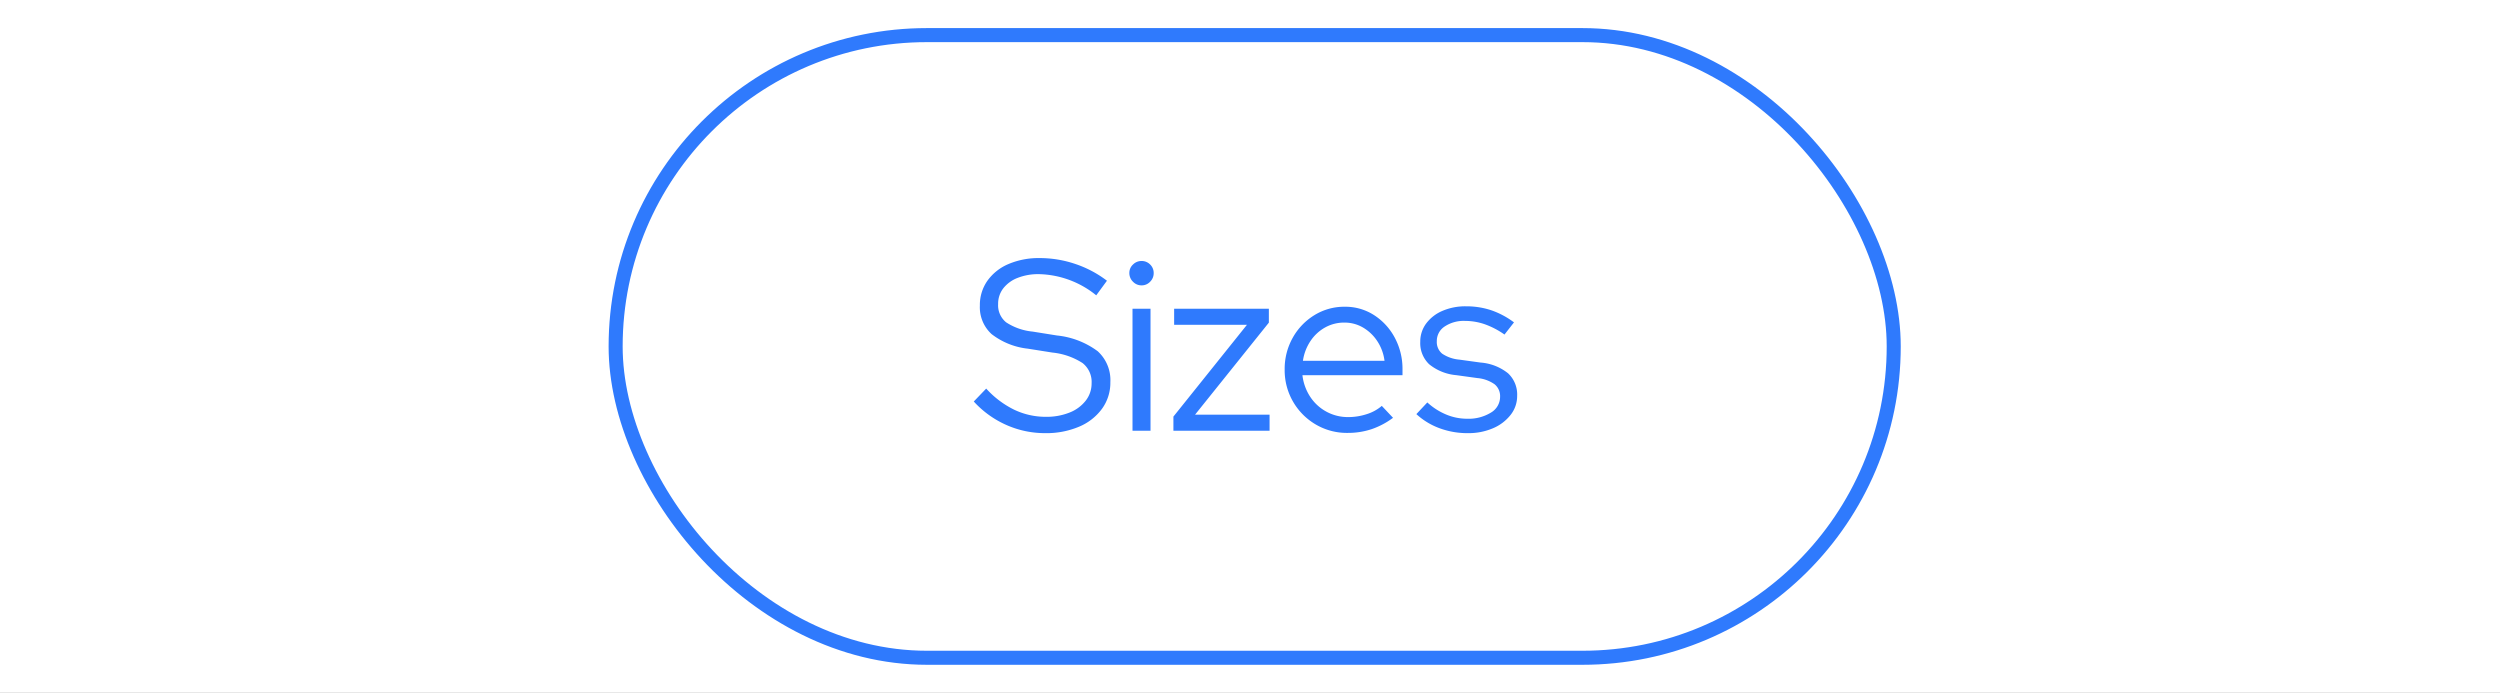 <svg xmlns="http://www.w3.org/2000/svg" xmlns:xlink="http://www.w3.org/1999/xlink" width="267" height="74" viewBox="0 0 267 74"><rect x="0" y="0" width="267" height="74" fill="#333333" stroke="none"/><defs><clipPath id="clip-_4_-_Talles_2"><rect width="267" height="74"></rect></clipPath></defs><g id="_4_-_Talles_2" data-name="4 - Talles &#x2013; 2" clip-path="url(#clip-_4_-_Talles_2)"><rect width="267" height="74" fill="#fff"></rect><g id="Rect&#xE1;ngulo_8" data-name="Rect&#xE1;ngulo 8" transform="translate(65 3)" fill="#fff" stroke="#2f7afd" stroke-width="1.5"><rect width="138" height="68" rx="34" stroke="none"></rect><rect x="0.75" y="0.75" width="136.5" height="66.5" rx="33.25" fill="none"></rect></g><path id="Trazado_86" data-name="Trazado 86" d="M7.9.26A10.141,10.141,0,0,1,3.77-.611,10.4,10.4,0,0,1,.286-3.12L1.612-4.5a9.9,9.9,0,0,0,3,2.262,7.8,7.8,0,0,0,3.367.754,6.613,6.613,0,0,0,2.535-.455,4.054,4.054,0,0,0,1.729-1.274A2.987,2.987,0,0,0,12.87-5.07,2.566,2.566,0,0,0,11.9-7.228,7.305,7.305,0,0,0,8.684-8.346L6.058-8.762a7.67,7.67,0,0,1-3.874-1.56A3.878,3.878,0,0,1,.936-13.364a4.488,4.488,0,0,1,.806-2.652A5.284,5.284,0,0,1,3.991-17.8a8.206,8.206,0,0,1,3.341-.637,11.815,11.815,0,0,1,3.783.624,11.686,11.686,0,0,1,3.393,1.794l-1.144,1.56a10.044,10.044,0,0,0-6.11-2.262,6.025,6.025,0,0,0-2.288.4A3.572,3.572,0,0,0,3.432-15.2a2.685,2.685,0,0,0-.546,1.677,2.335,2.335,0,0,0,.858,1.95,6.267,6.267,0,0,0,2.834.988l2.6.416A8.78,8.78,0,0,1,13.52-8.489a4.172,4.172,0,0,1,1.352,3.315,4.725,4.725,0,0,1-.884,2.821A5.8,5.8,0,0,1,11.531-.429,8.966,8.966,0,0,1,7.9.26ZM17.238,0V-13.026h1.924V0ZM18.2-15.522a1.247,1.247,0,0,1-.91-.39,1.277,1.277,0,0,1-.39-.936,1.205,1.205,0,0,1,.39-.9,1.268,1.268,0,0,1,.91-.377,1.255,1.255,0,0,1,.923.377,1.255,1.255,0,0,1,.377.923,1.268,1.268,0,0,1-.377.91A1.234,1.234,0,0,1,18.2-15.522ZM21.606,0V-1.508l7.852-9.8H21.684v-1.716H31.8v1.482L23.92-1.716h7.956V0ZM40.2.234a6.554,6.554,0,0,1-3.393-.9,6.7,6.7,0,0,1-2.418-2.431,6.673,6.673,0,0,1-.9-3.432,6.785,6.785,0,0,1,.858-3.393,6.594,6.594,0,0,1,2.314-2.418,6.072,6.072,0,0,1,3.25-.9,5.656,5.656,0,0,1,3.133.9,6.468,6.468,0,0,1,2.21,2.418,7.041,7.041,0,0,1,.819,3.393v.6H35.386a5.3,5.3,0,0,0,.819,2.288,4.785,4.785,0,0,0,1.729,1.6,4.784,4.784,0,0,0,2.34.585,6.366,6.366,0,0,0,1.976-.312,4.511,4.511,0,0,0,1.612-.884l1.2,1.274A8.372,8.372,0,0,1,42.783-.169,7.977,7.977,0,0,1,40.2.234Zm-4.758-7.7h8.71a4.913,4.913,0,0,0-.767-2.093,4.6,4.6,0,0,0-1.521-1.456,3.889,3.889,0,0,0-2-.533,4.158,4.158,0,0,0-2.054.52,4.51,4.51,0,0,0-1.56,1.443A5.1,5.1,0,0,0,35.438-7.462ZM53.04.26a8.532,8.532,0,0,1-3.029-.533,7.422,7.422,0,0,1-2.457-1.5l1.17-1.248a6.867,6.867,0,0,0,2,1.287,5.763,5.763,0,0,0,2.236.455,4.555,4.555,0,0,0,2.548-.65,1.954,1.954,0,0,0,.988-1.69,1.638,1.638,0,0,0-.585-1.339,3.748,3.748,0,0,0-1.833-.663l-2.262-.312a5.311,5.311,0,0,1-2.9-1.17A3.111,3.111,0,0,1,47.97-9.49a3.232,3.232,0,0,1,.624-1.95,4.2,4.2,0,0,1,1.729-1.352,6.154,6.154,0,0,1,2.535-.494,8.416,8.416,0,0,1,2.678.416,8.8,8.8,0,0,1,2.444,1.3l-1.014,1.3a8.744,8.744,0,0,0-2.119-1.105,6.43,6.43,0,0,0-2.093-.351,3.66,3.66,0,0,0-2.184.6,1.839,1.839,0,0,0-.832,1.56,1.608,1.608,0,0,0,.572,1.339,3.894,3.894,0,0,0,1.846.637l2.262.312a5.326,5.326,0,0,1,2.925,1.144,3.1,3.1,0,0,1,.975,2.418,3.24,3.24,0,0,1-.7,2.028A4.725,4.725,0,0,1,55.731-.26,6.625,6.625,0,0,1,53.04.26Z" transform="translate(103.714 46)" fill="#2f7afd"></path></g></svg>